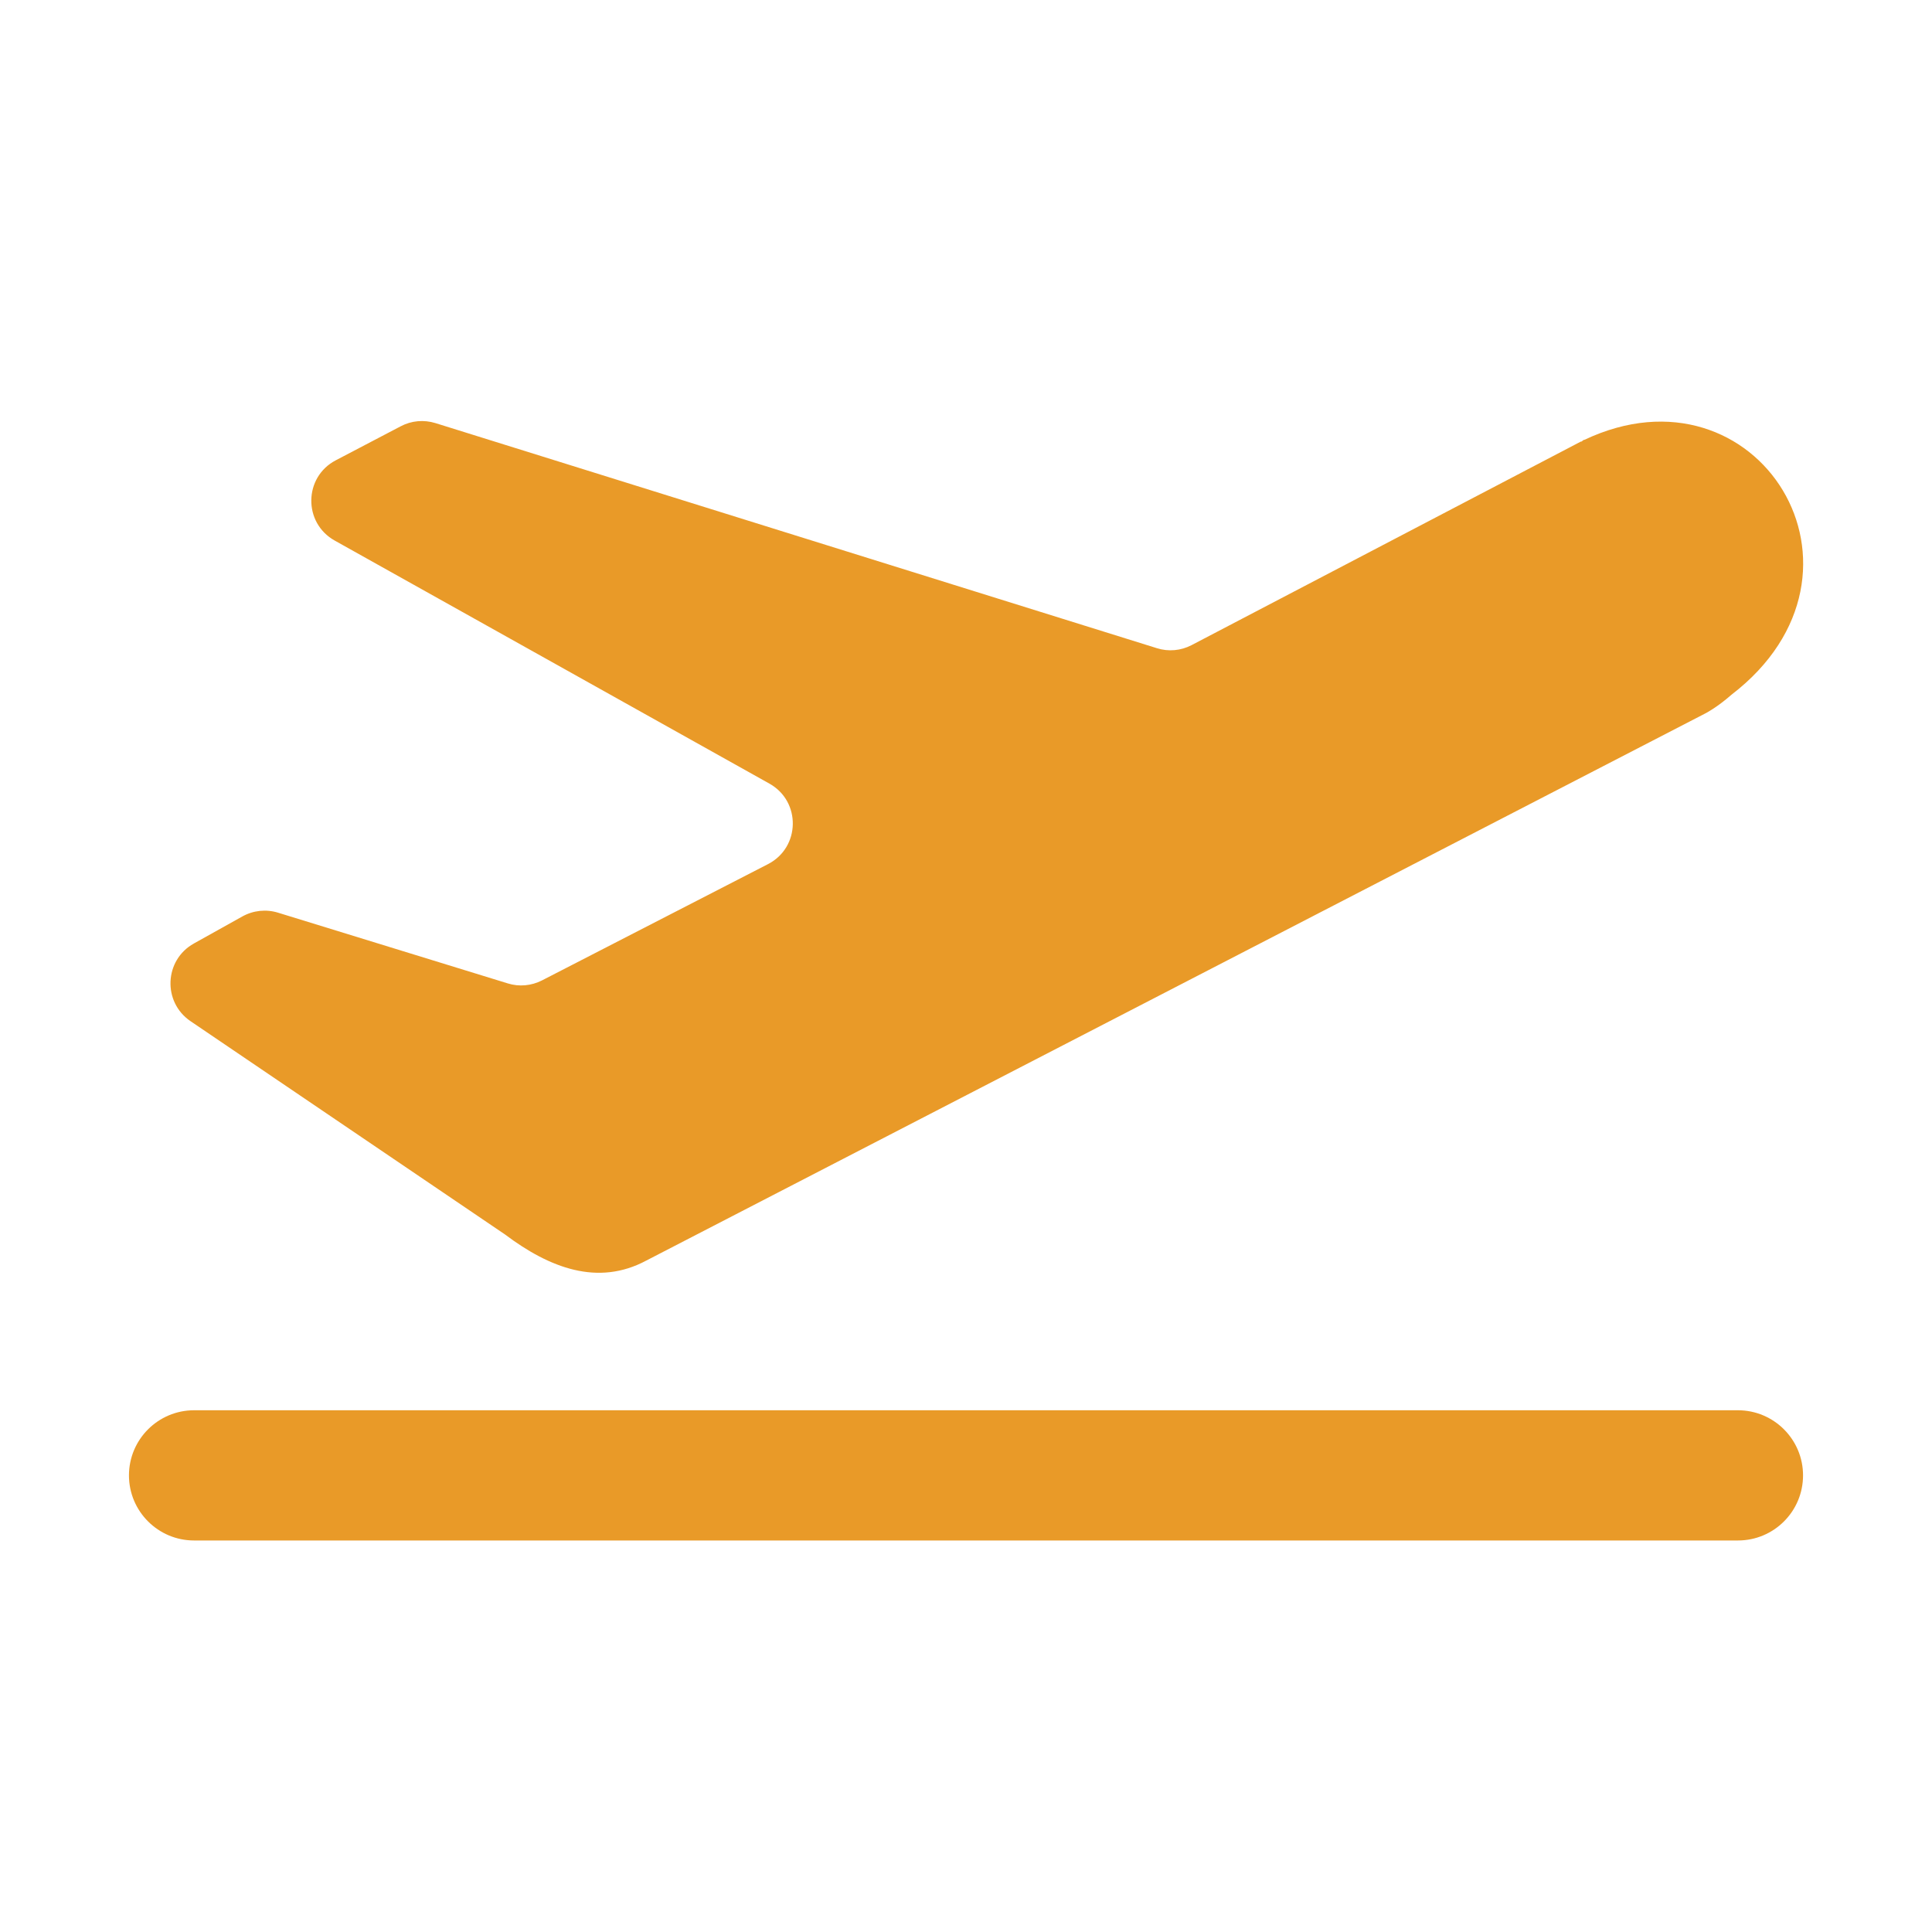 <?xml version="1.0" encoding="utf-8"?>
<!-- Generator: Adobe Illustrator 27.9.0, SVG Export Plug-In . SVG Version: 6.00 Build 0)  -->
<svg version="1.1" id="Livello_1" xmlns="http://www.w3.org/2000/svg" xmlns:xlink="http://www.w3.org/1999/xlink" x="0px" y="0px"
	 viewBox="0 0 200 200" style="enable-background:new 0 0 200 200;" xml:space="preserve" fill="#E99A28">
<style type="text/css">
	.st0{fill-rule:evenodd;clip-rule:evenodd;}
	.st1{fill:#E99A28;}
</style>
<path class="st0" d="M66.91,130.49l109.63-56.64c0,0,1.16-0.58,2.7-1.93c16.57-12.72,2.7-34.87-15.22-26.39
	c-0.19,0-0.19,0.19-0.39,0.19l-40.27,21.06c-1.11,0.58-2.4,0.7-3.6,0.32l-74.68-23.3c-1.2-0.37-2.49-0.26-3.6,0.33l-6.72,3.52
	c-3.33,1.74-3.39,6.48-0.11,8.31l45,25.16c3.29,1.84,3.21,6.6-0.14,8.33l-23.4,12.04c-1.1,0.56-2.37,0.68-3.55,0.31l-23.78-7.32
	c-1.23-0.38-2.56-0.24-3.69,0.39l-5.02,2.8c-3.07,1.71-3.26,6.06-0.35,8.04l32.57,22.09C56.89,131.26,61.9,133.18,66.91,130.49
	L66.91,130.49z"/>
<path class="st0" d="M179.91,159.47H20.09c-3.72,0-6.74-3.02-6.74-6.74v0c0-3.72,3.02-6.74,6.74-6.74h159.82
	c3.72,0,6.74,3.02,6.74,6.74v0C186.65,156.46,183.63,159.47,179.91,159.47z"/>
</svg>
